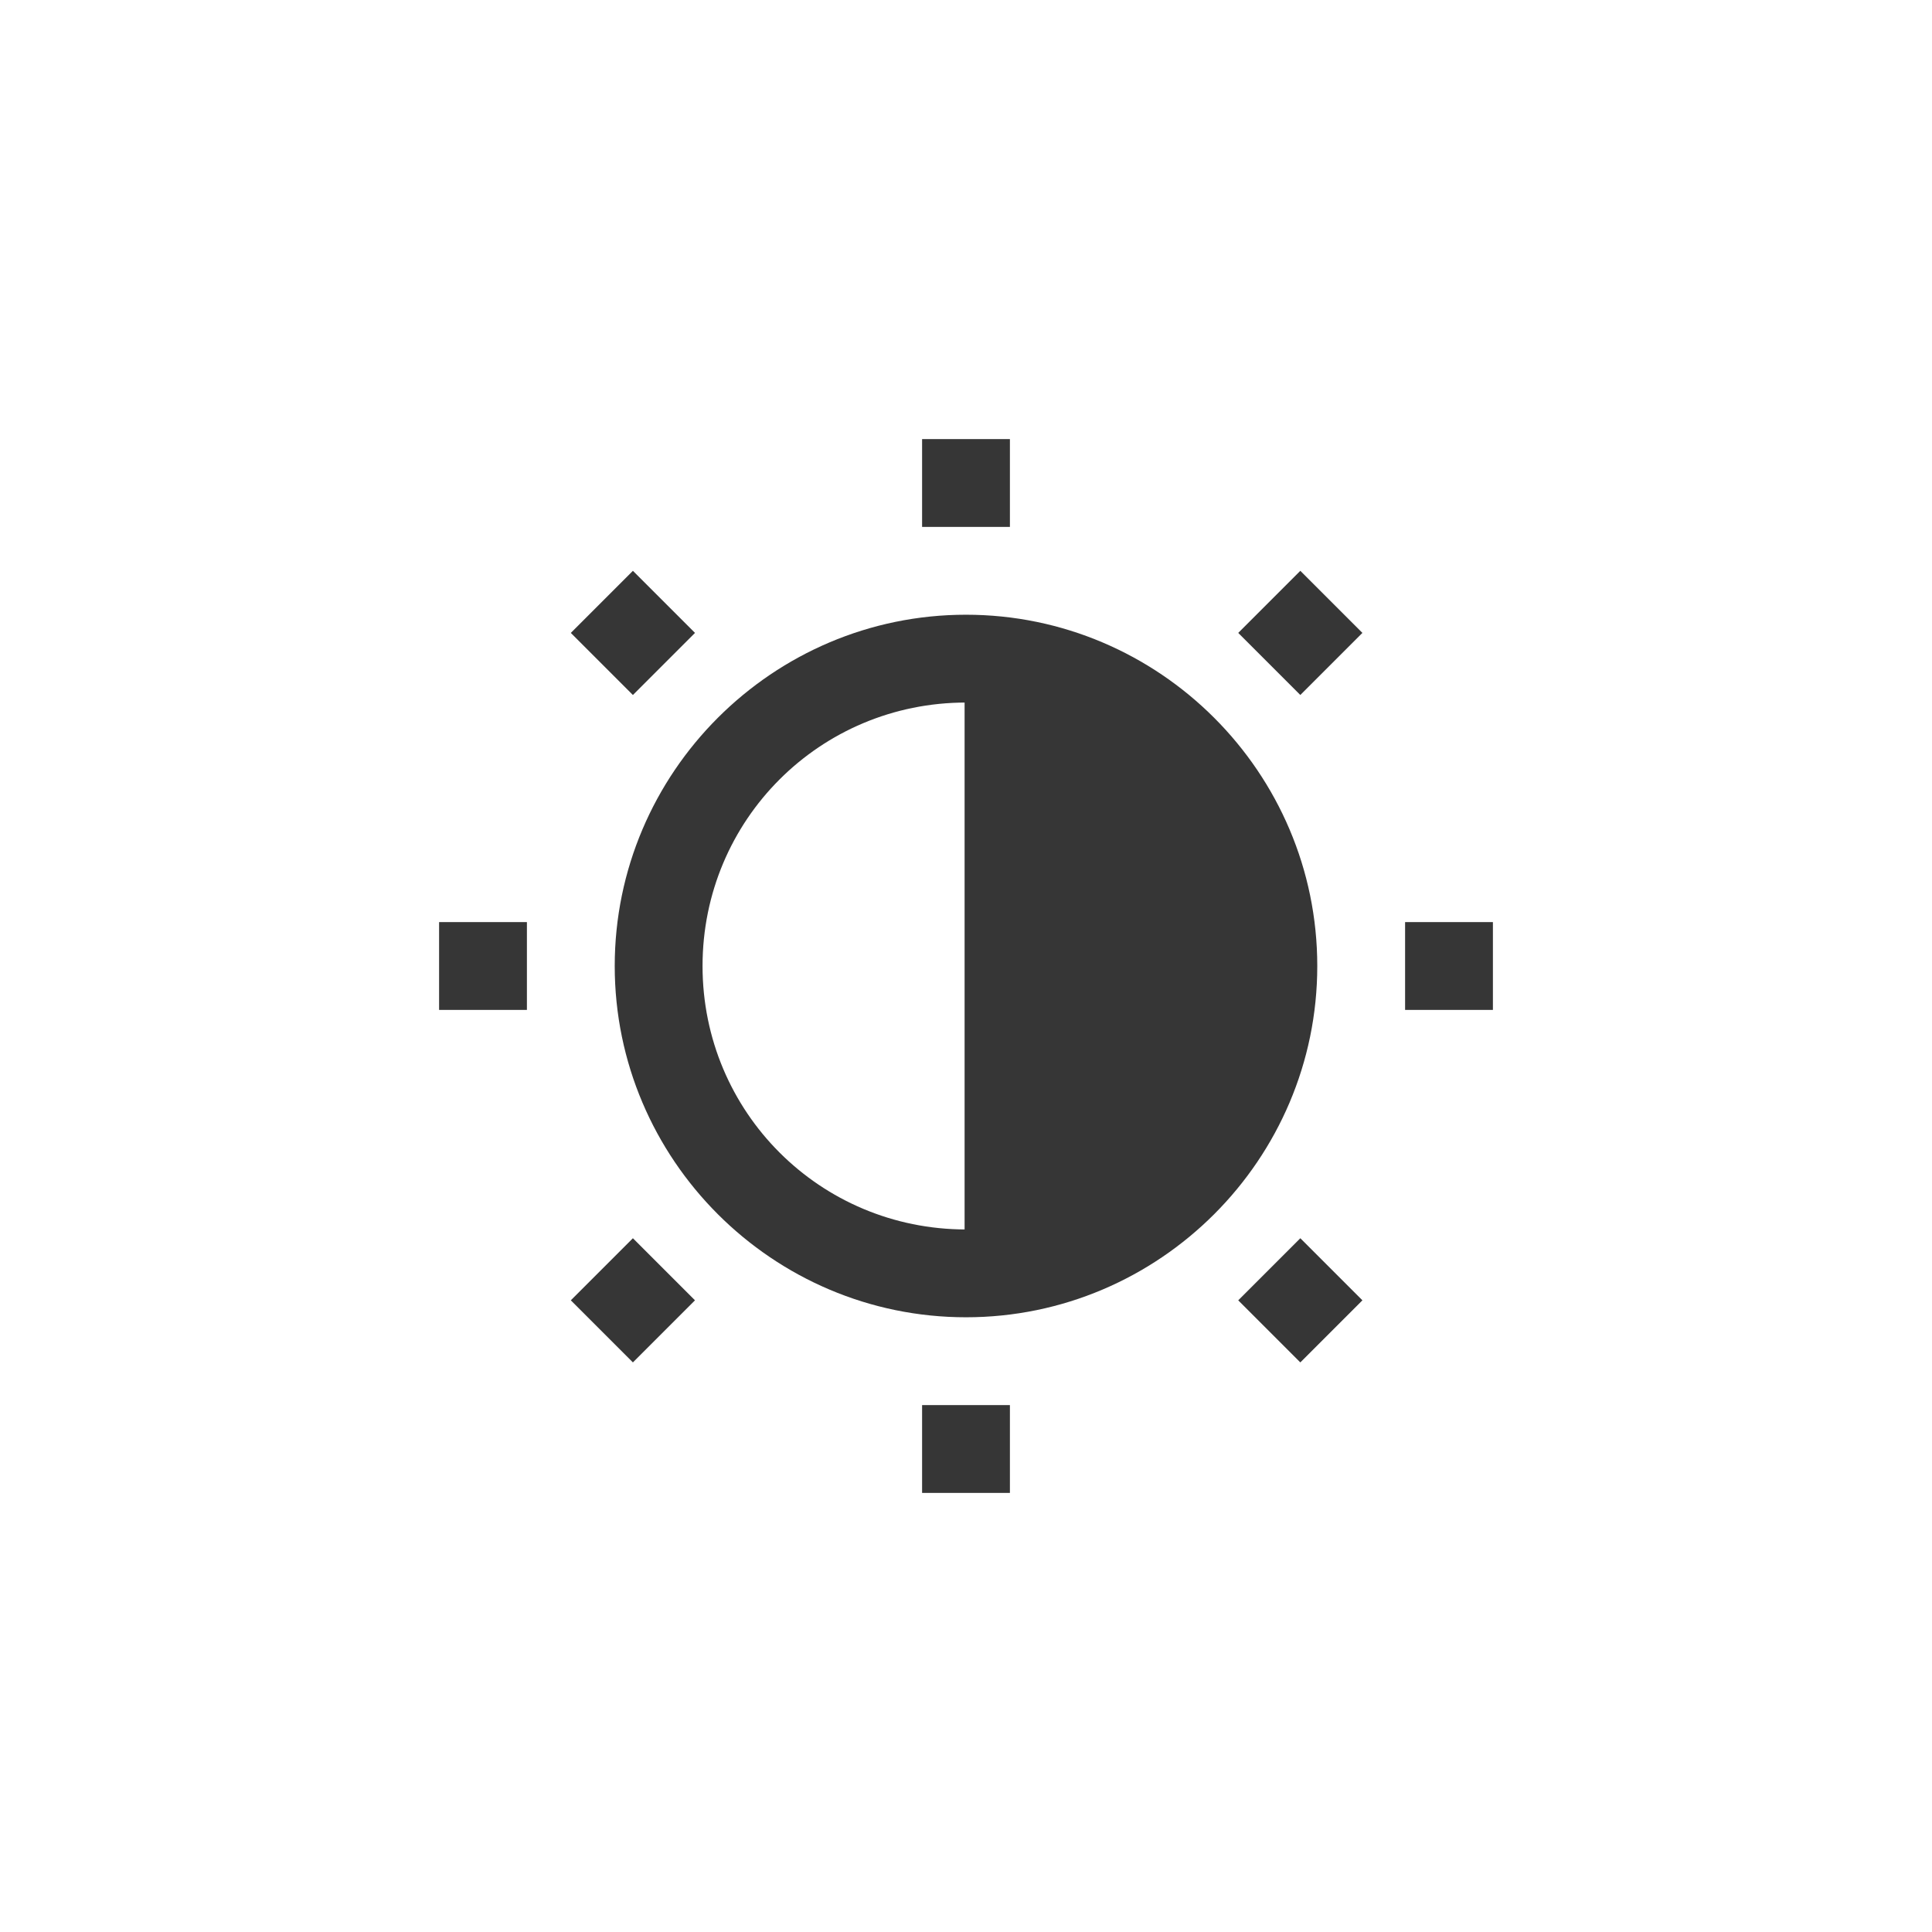 <svg version="1.1" viewBox="0 0 22 22" xmlns="http://www.w3.org/2000/svg">
    <defs>
        <style id="current-color-scheme" type="text/css">
            .ColorScheme-Text {
                color:#363636;
            }
        </style>
    </defs>
    <g shape-rendering="auto">
        <path d="m11 7c-2.203 0-4 1.797-4 4 0 2.203 1.797 4 4 4 2.203 0 4-1.797 4-4 0-2.203-1.797-4-4-4zm0 1c1.663 0 3 1.337 3 3 0 1.663-1.337 3-3 3-1.663 0-3-1.337-3-3 0-1.663 1.337-3 3-3z" class="ColorScheme-Text" fill="currentColor" color-rendering="auto" dominant-baseline="auto" image-rendering="auto"/>
        <path d="m10.5 5v1h1v-1z" class="ColorScheme-Text" fill="currentColor" color-rendering="auto" dominant-baseline="auto" image-rendering="auto"/>
        <path d="m10.5 16v1h1v-1z" class="ColorScheme-Text" fill="currentColor" color-rendering="auto" dominant-baseline="auto" image-rendering="auto"/>
        <path d="m5 10.5v1h1v-1z" class="ColorScheme-Text" fill="currentColor" color-rendering="auto" dominant-baseline="auto" image-rendering="auto"/>
        <path d="m16 10.5v1h1v-1z" class="ColorScheme-Text" fill="currentColor" color-rendering="auto" dominant-baseline="auto" image-rendering="auto"/>
        <g>
            <path d="m11 7.75v6.5h2.167l1.083-2.167v-2.167l-1.083-2.167z" class="ColorScheme-Text" fill="currentColor" color-rendering="auto" dominant-baseline="auto" image-rendering="auto"/>
            <path d="m10.984 7.734v0.016 6.516h2.191l1.09-2.178v-2.176l-1.09-2.178h-2.191zm0.031 0.031h2.141l1.078 2.154v2.16l-1.078 2.154h-2.141v-6.469z" class="ColorScheme-Text" fill="currentColor" color-rendering="auto" dominant-baseline="auto" image-rendering="auto"/>
        </g>
        <path d="m14.807 14.1-0.707 0.707 0.707 0.707 0.707-0.707z" class="ColorScheme-Text" fill="currentColor" color-rendering="auto" dominant-baseline="auto" image-rendering="auto"/>
        <path d="m7.207 14.1-0.707 0.707 0.707 0.707 0.707-0.707z" class="ColorScheme-Text" fill="currentColor" color-rendering="auto" dominant-baseline="auto" image-rendering="auto"/>
        <path d="m14.807 6.5-0.707 0.707 0.707 0.707 0.707-0.707z" class="ColorScheme-Text" fill="currentColor" color-rendering="auto" dominant-baseline="auto" image-rendering="auto"/>
        <path d="M 7.207,6.5 6.5,7.207 7.207,7.914 7.914,7.207 Z" class="ColorScheme-Text" fill="currentColor" color-rendering="auto" dominant-baseline="auto" image-rendering="auto"/>
    </g>
</svg>
